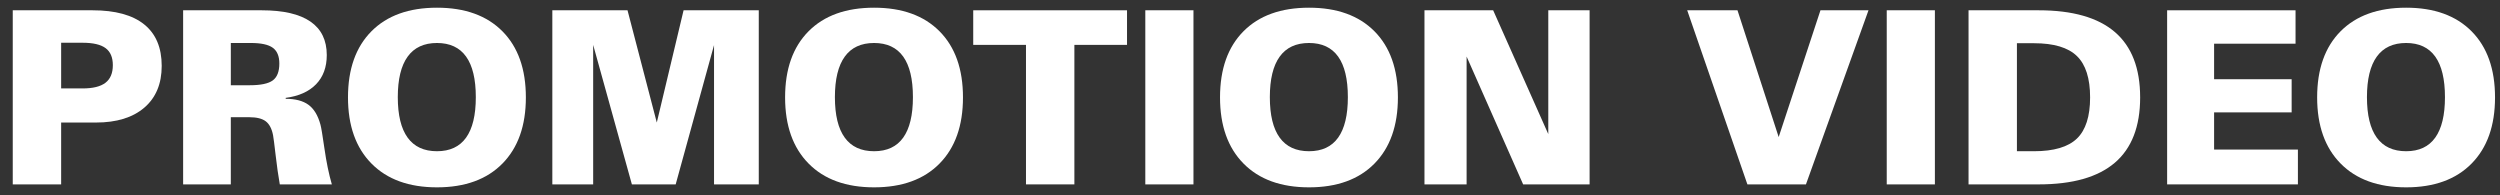 <?xml version="1.0" encoding="utf-8"?>
<!-- Generator: Adobe Illustrator 25.2.1, SVG Export Plug-In . SVG Version: 6.00 Build 0)  -->
<svg version="1.1" id="レイヤー_1" xmlns="http://www.w3.org/2000/svg" xmlns:xlink="http://www.w3.org/1999/xlink" x="0px"
	 y="0px" width="282px" height="22px" viewBox="0 0 282 22" style="enable-background:new 0 0 282 22;" xml:space="preserve">
<rect x="0" y="0" width="282" height="22" fill="#333333" stroke="none"/>
<style type="text/css">
	.st0{fill:#FFFFFF;}
</style>
<g>
	<path class="st0" d="M1.438,20.799V1.161h9c2.565,0,4.507,0.531,5.825,1.591c1.318,1.061,1.977,2.621,1.977,4.68
		c0,2.015-0.652,3.584-1.957,4.706c-1.305,1.123-3.124,1.684-5.459,1.684H6.897v6.976H1.438z M6.897,9.975H9.32
		c1.163,0,2.021-0.213,2.576-0.639c0.554-0.426,0.832-1.087,0.832-1.984c0-0.879-0.273-1.52-0.819-1.924
		C11.363,5.024,10.5,4.822,9.32,4.822H6.897V9.975z"/>
	<path class="st0" d="M20.657,20.799V1.161h8.867c2.432,0,4.262,0.424,5.492,1.271c1.229,0.848,1.844,2.106,1.844,3.774
		c0,1.367-0.402,2.465-1.205,3.295c-0.804,0.83-1.946,1.343-3.428,1.538v0.107c1.092,0,1.946,0.224,2.563,0.672
		c0.617,0.448,1.067,1.187,1.351,2.217c0.088,0.302,0.242,1.214,0.459,2.736c0.217,1.523,0.495,2.865,0.832,4.027h-5.871
		c-0.169-0.95-0.324-2.039-0.466-3.269c-0.142-1.229-0.24-1.986-0.293-2.27c-0.142-0.737-0.415-1.26-0.819-1.571
		c-0.404-0.31-1.023-0.466-1.857-0.466h-2.09v7.576H20.657z M26.036,9.615h2.144c1.233,0,2.097-0.182,2.59-0.546
		c0.493-0.364,0.739-0.999,0.739-1.904c0-0.825-0.246-1.418-0.739-1.777c-0.493-0.359-1.316-0.539-2.47-0.539h-2.263V9.615z"/>
	<path class="st0" d="M39.253,10.987c0-3.195,0.881-5.68,2.643-7.456c1.762-1.775,4.227-2.663,7.396-2.663
		c3.16,0,5.62,0.888,7.383,2.663c1.762,1.775,2.643,4.26,2.643,7.456c0,3.187-0.881,5.674-2.643,7.462
		c-1.762,1.789-4.223,2.683-7.383,2.683c-3.16,0-5.623-0.894-7.389-2.683C40.136,16.661,39.253,14.173,39.253,10.987z M44.871,10.96
		c0,2.024,0.37,3.546,1.112,4.567c0.741,1.021,1.844,1.531,3.308,1.531c1.455,0,2.55-0.51,3.282-1.531
		c0.732-1.02,1.098-2.543,1.098-4.567c0-2.032-0.366-3.559-1.098-4.58c-0.732-1.02-1.826-1.531-3.282-1.531
		c-1.465,0-2.568,0.513-3.308,1.538C45.241,7.412,44.871,8.936,44.871,10.96z"/>
	<path class="st0" d="M62.303,20.799V1.161h8.481l3.302,12.661l3.022-12.661h8.481v19.638h-5.046V5.089l-4.327,15.71h-4.939
		L66.909,5.062v15.737H62.303z"/>
	<path class="st0" d="M88.559,10.987c0-3.195,0.881-5.68,2.643-7.456c1.762-1.775,4.227-2.663,7.396-2.663
		c3.16,0,5.62,0.888,7.383,2.663c1.762,1.775,2.643,4.26,2.643,7.456c0,3.187-0.881,5.674-2.643,7.462
		c-1.762,1.789-4.223,2.683-7.383,2.683c-3.16,0-5.623-0.894-7.389-2.683C89.442,16.661,88.559,14.173,88.559,10.987z M94.177,10.96
		c0,2.024,0.37,3.546,1.112,4.567c0.741,1.021,1.844,1.531,3.308,1.531c1.455,0,2.55-0.51,3.282-1.531
		c0.732-1.02,1.098-2.543,1.098-4.567c0-2.032-0.366-3.559-1.098-4.58c-0.732-1.02-1.826-1.531-3.282-1.531
		c-1.465,0-2.568,0.513-3.308,1.538C94.548,7.412,94.177,8.936,94.177,10.96z"/>
	<path class="st0" d="M115.731,20.799V5.062h-5.951V1.161h17.348v3.901h-5.938v15.737H115.731z"/>
	<path class="st0" d="M129.191,20.799V1.161h5.432v19.638H129.191z"/>
	<path class="st0" d="M137.619,10.987c0-3.195,0.881-5.68,2.643-7.456c1.761-1.775,4.227-2.663,7.396-2.663
		c3.16,0,5.62,0.888,7.383,2.663c1.761,1.775,2.643,4.26,2.643,7.456c0,3.187-0.882,5.674-2.643,7.462
		c-1.762,1.789-4.222,2.683-7.383,2.683c-3.16,0-5.623-0.894-7.389-2.683C138.502,16.661,137.619,14.173,137.619,10.987z
		 M143.238,10.96c0,2.024,0.37,3.546,1.112,4.567c0.741,1.021,1.844,1.531,3.308,1.531c1.456,0,2.55-0.51,3.282-1.531
		c0.732-1.02,1.098-2.543,1.098-4.567c0-2.032-0.366-3.559-1.098-4.58c-0.732-1.02-1.826-1.531-3.282-1.531
		c-1.465,0-2.568,0.513-3.308,1.538C143.608,7.412,143.238,8.936,143.238,10.96z"/>
	<path class="st0" d="M160.68,20.799V1.161h7.749l6.218,13.966V1.161h4.66v19.638h-7.496L165.433,6.38v14.419H160.68z"/>
	<path class="st0" d="M197.106,20.799l-6.79-19.638h5.672l4.647,14.299l4.713-14.299h5.419l-7.056,19.638H197.106z"/>
	<path class="st0" d="M212.824,20.799V1.161h5.432v19.638H212.824z"/>
	<path class="st0" d="M222.051,1.161h7.908c3.826,0,6.691,0.817,8.595,2.45c1.904,1.633,2.855,4.092,2.855,7.376
		c0,3.284-0.951,5.741-2.855,7.369c-1.904,1.629-4.769,2.443-8.595,2.443h-7.908V1.161z M227.509,4.876v12.182h1.93
		c2.237,0,3.85-0.477,4.841-1.431c0.989-0.954,1.484-2.501,1.484-4.64c0-2.148-0.496-3.703-1.491-4.666
		c-0.994-0.963-2.605-1.445-4.833-1.445H227.509z"/>
	<path class="st0" d="M244.452,20.799V1.161h14.485v3.768h-9.187v4.007h8.747v3.741h-8.747v4.194h9.453v3.928H244.452z"/>
	<path class="st0" d="M261.374,10.987c0-3.195,0.881-5.68,2.642-7.456c1.762-1.775,4.228-2.663,7.397-2.663
		c3.159,0,5.62,0.888,7.382,2.663c1.763,1.775,2.644,4.26,2.644,7.456c0,3.187-0.881,5.674-2.644,7.462
		c-1.761,1.789-4.222,2.683-7.382,2.683c-3.161,0-5.624-0.894-7.389-2.683C262.257,16.661,261.374,14.173,261.374,10.987z
		 M266.992,10.96c0,2.024,0.37,3.546,1.111,4.567c0.742,1.021,1.845,1.531,3.309,1.531c1.455,0,2.549-0.51,3.281-1.531
		c0.732-1.02,1.099-2.543,1.099-4.567c0-2.032-0.367-3.559-1.099-4.58c-0.732-1.02-1.826-1.531-3.281-1.531
		c-1.465,0-2.568,0.513-3.309,1.538C267.362,7.412,266.992,8.936,266.992,10.96z"/>
</g>
</svg>
